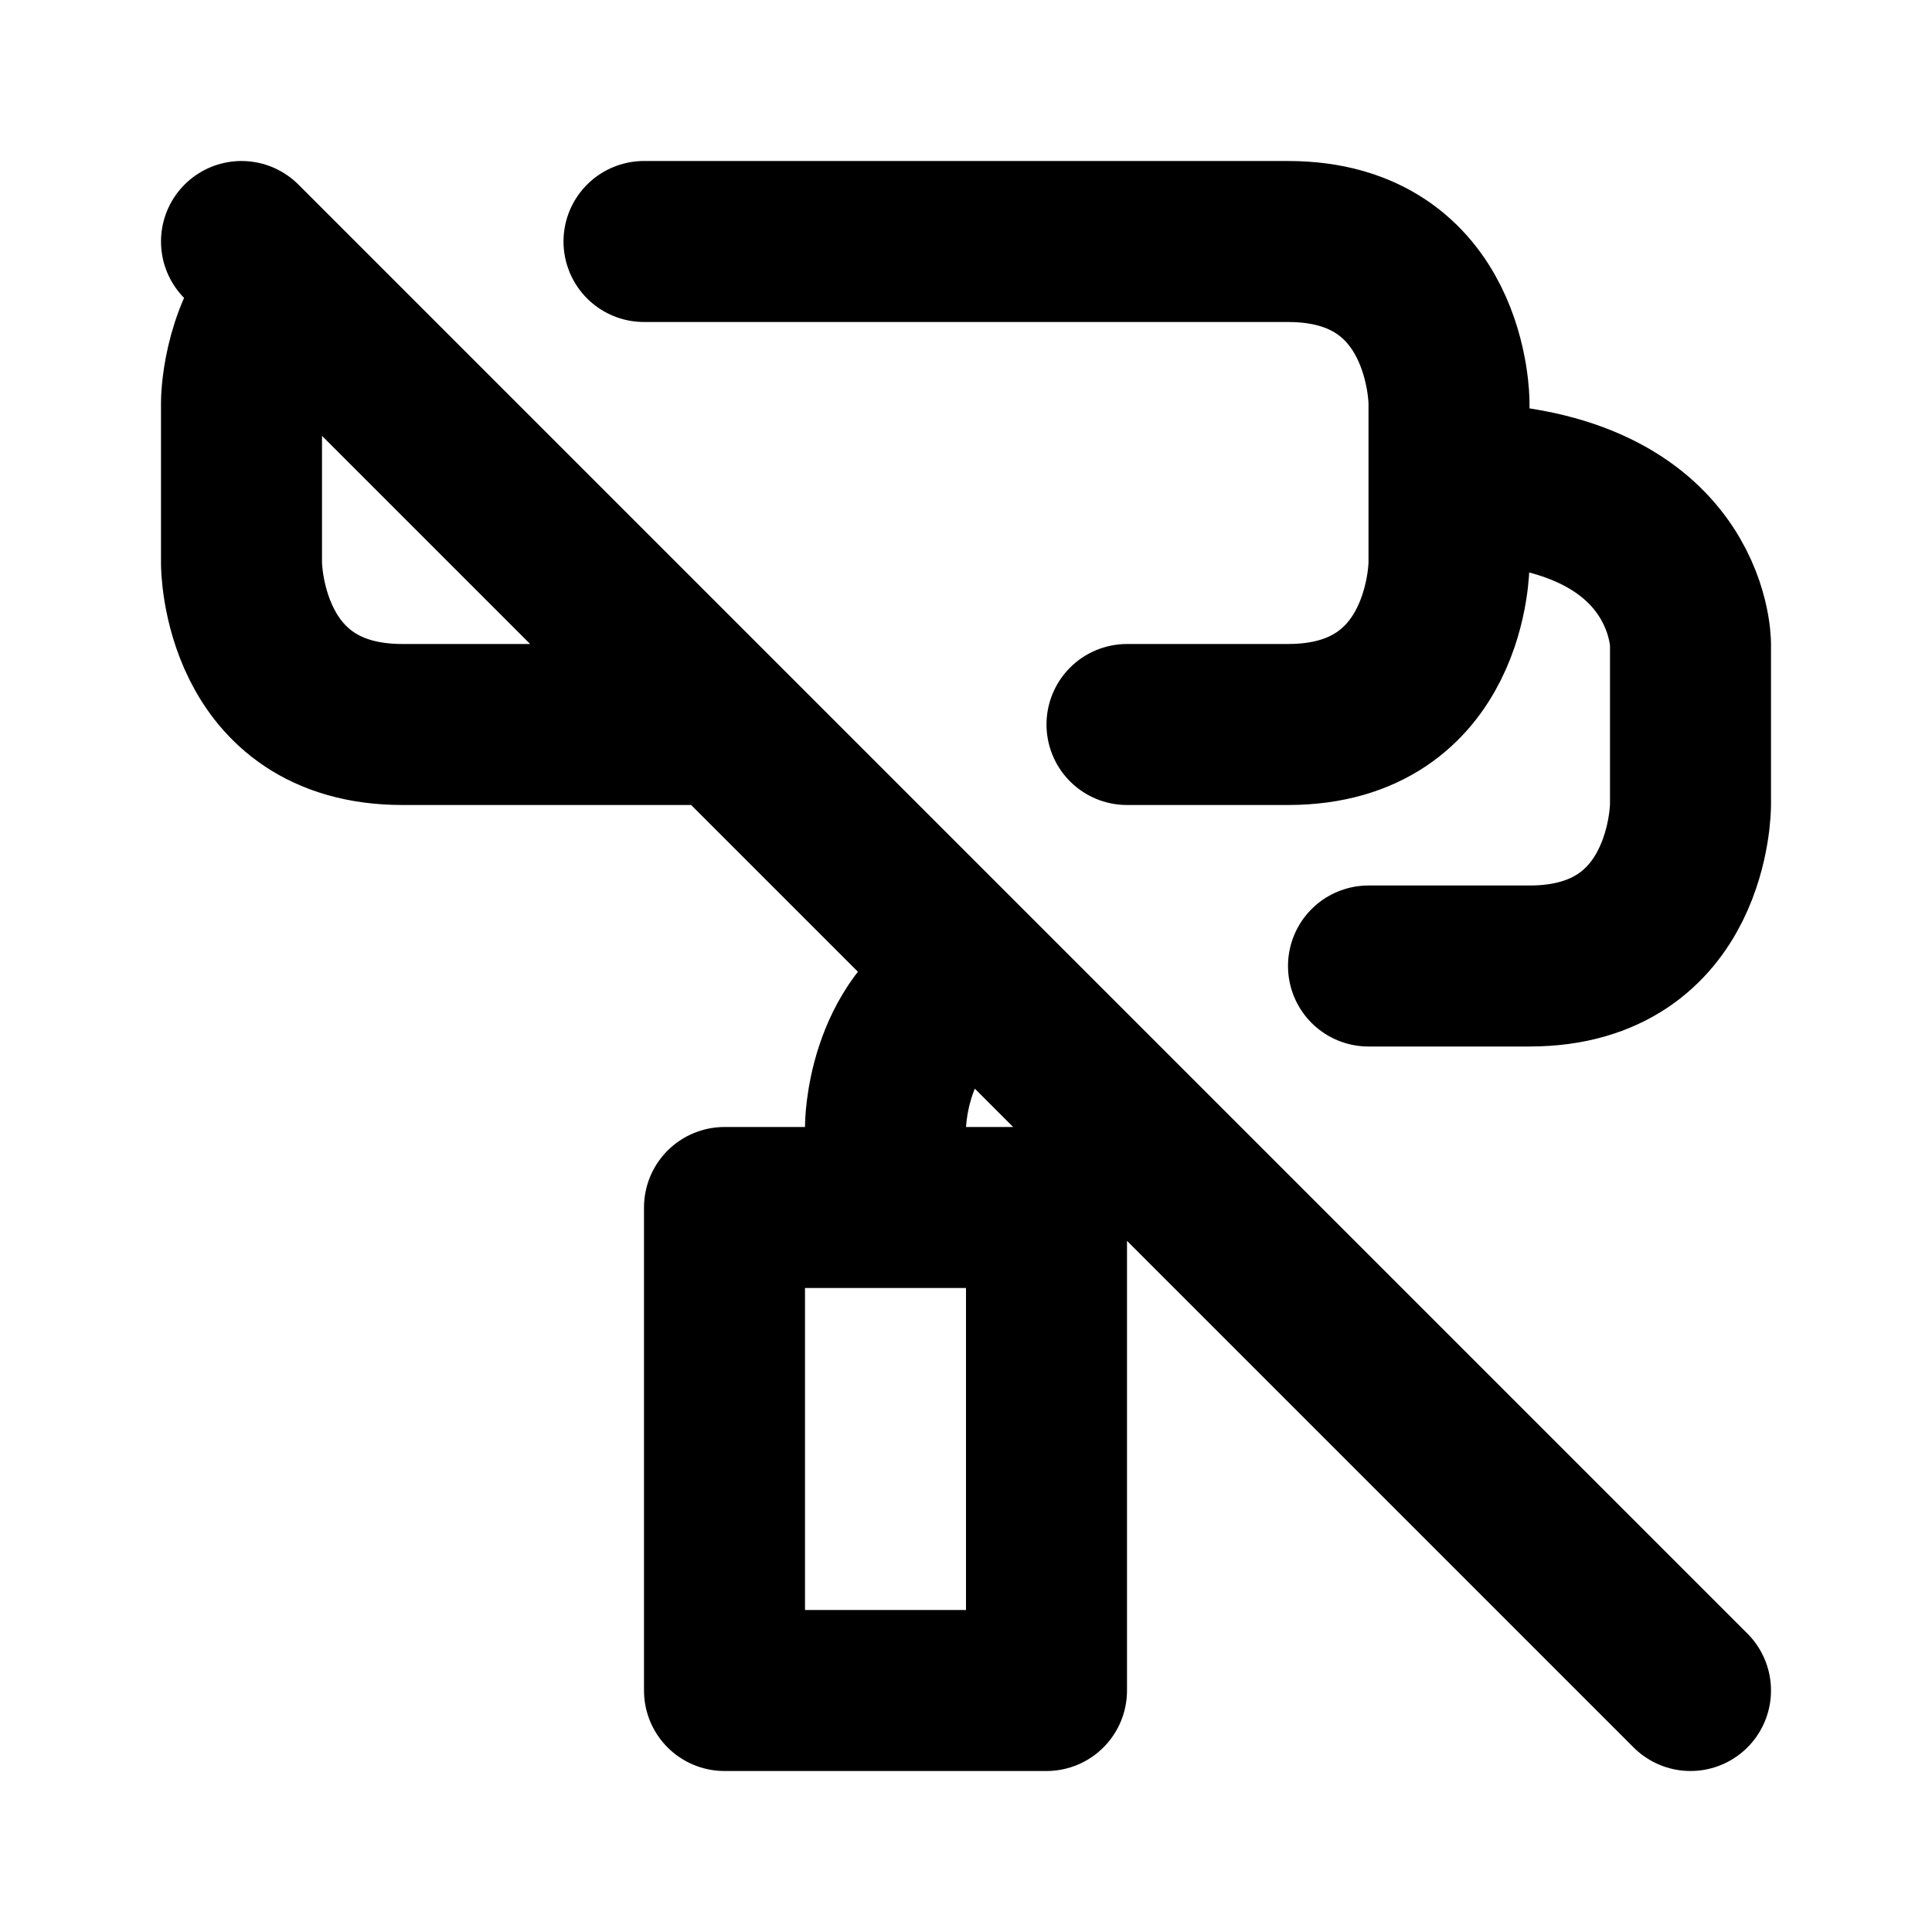 <svg xmlns="http://www.w3.org/2000/svg" viewBox="0 0 24 24" width="1em" height="1em">
<path fill="none" stroke="currentColor" stroke-linecap="round" stroke-linejoin="round" stroke-width="2" d="M3 3L21 21M9 15L13 15L13 21L9 21L9 15ZM8 3L16 3C18 3 18 5 18 5L18 7C18 7 18 9 16 9L14 9M8.968 9L5 9C3 9 3 7 3 7L3 5C3 5 3 4.195 3.511 3.606M12.006 12.217C11 12.735 11 14 11 14L11 15M18 6C21 6 21 8 21 8L21 10C21 10 21 12 19 12L17 12"/>
</svg>